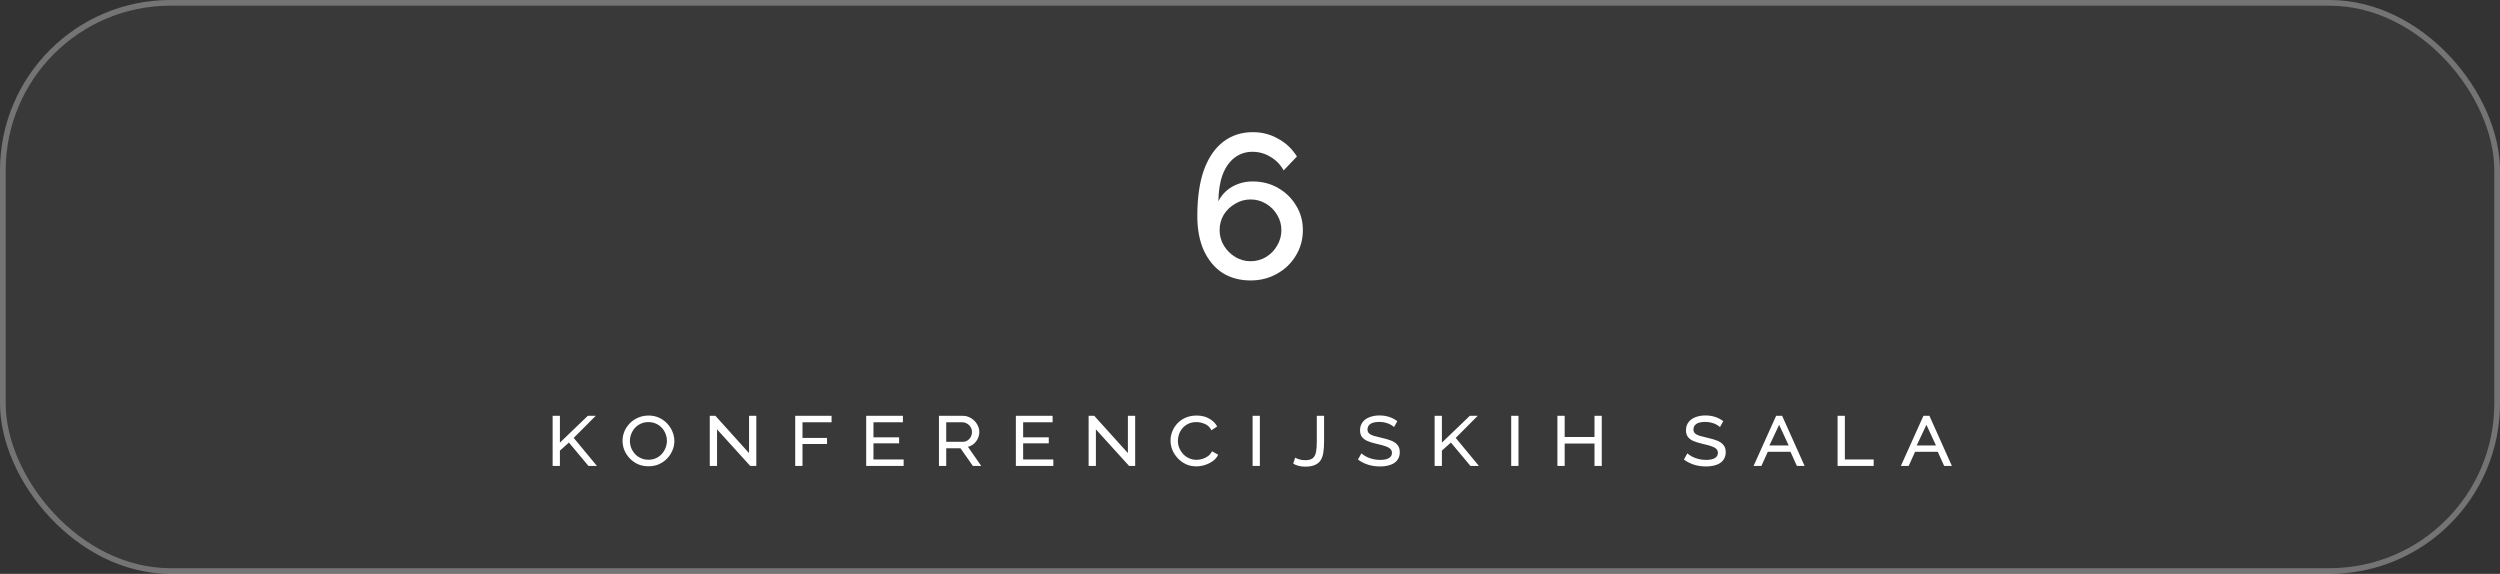 <svg width="440" height="101" viewBox="0 0 440 101" fill="none" xmlns="http://www.w3.org/2000/svg">
<rect x="0" y="0" width="440" height="101" fill="#333333" stroke="none"/>
<rect width="440" height="101" rx="30" fill="white" fill-opacity="0.03"/>
<rect x="0.5" y="0.5" width="439" height="100" rx="29.5" stroke="white" stroke-opacity="0.3"/>
<path d="M229.304 40.504C229.304 42.136 228.896 43.624 228.08 44.968C227.288 46.312 226.184 47.38 224.768 48.172C223.376 48.964 221.816 49.36 220.088 49.36C218.216 49.36 216.572 48.916 215.156 48.028C213.764 47.116 212.672 45.808 211.88 44.104C211.112 42.4 210.728 40.372 210.728 38.02C210.728 34.756 211.124 32.032 211.916 29.848C212.732 27.664 213.872 26.02 215.336 24.916C216.8 23.812 218.516 23.26 220.484 23.26C222.116 23.26 223.604 23.644 224.948 24.412C226.316 25.156 227.42 26.2 228.26 27.544L225.92 29.992C225.368 28.984 224.6 28.192 223.616 27.616C222.656 27.016 221.588 26.716 220.412 26.716C219.236 26.716 218.192 27.064 217.28 27.76C216.392 28.432 215.696 29.416 215.192 30.712C214.712 32.008 214.46 33.58 214.436 35.428C214.796 34.708 215.264 34.096 215.84 33.592C216.44 33.064 217.136 32.656 217.928 32.368C218.72 32.08 219.56 31.936 220.448 31.936C222.128 31.936 223.628 32.32 224.948 33.088C226.292 33.856 227.348 34.888 228.116 36.184C228.908 37.456 229.304 38.896 229.304 40.504ZM220.088 45.976C221.072 45.976 221.972 45.736 222.788 45.256C223.628 44.752 224.288 44.08 224.768 43.24C225.272 42.4 225.524 41.488 225.524 40.504C225.524 39.52 225.272 38.62 224.768 37.804C224.288 36.988 223.64 36.34 222.824 35.86C222.008 35.356 221.096 35.104 220.088 35.104C219.128 35.104 218.228 35.356 217.388 35.86C216.548 36.34 215.876 36.988 215.372 37.804C214.892 38.62 214.652 39.52 214.652 40.504C214.652 41.488 214.904 42.4 215.408 43.24C215.912 44.056 216.572 44.716 217.388 45.22C218.228 45.724 219.128 45.976 220.088 45.976Z" fill="white"/>
<path d="M97.264 82V73.184H98.544V77.904L103.456 73.184H104.848L100.976 77.072L105.056 82H103.568L100.128 77.888L98.544 79.312V82H97.264ZM114.129 82.064C113.447 82.064 112.828 81.941 112.273 81.696C111.719 81.44 111.239 81.099 110.833 80.672C110.428 80.245 110.113 79.765 109.889 79.232C109.676 78.699 109.569 78.149 109.569 77.584C109.569 76.997 109.681 76.437 109.905 75.904C110.14 75.371 110.46 74.896 110.865 74.48C111.281 74.064 111.767 73.739 112.321 73.504C112.887 73.259 113.495 73.136 114.145 73.136C114.828 73.136 115.447 73.264 116.001 73.52C116.556 73.776 117.031 74.117 117.425 74.544C117.831 74.971 118.14 75.451 118.353 75.984C118.577 76.517 118.689 77.061 118.689 77.616C118.689 78.203 118.572 78.763 118.337 79.296C118.113 79.829 117.799 80.304 117.393 80.72C116.988 81.136 116.508 81.467 115.953 81.712C115.399 81.947 114.791 82.064 114.129 82.064ZM110.865 77.6C110.865 78.027 110.94 78.437 111.089 78.832C111.249 79.227 111.473 79.584 111.761 79.904C112.049 80.213 112.396 80.459 112.801 80.64C113.207 80.821 113.655 80.912 114.145 80.912C114.647 80.912 115.095 80.816 115.489 80.624C115.895 80.432 116.236 80.176 116.513 79.856C116.791 79.536 117.004 79.179 117.153 78.784C117.303 78.389 117.377 77.989 117.377 77.584C117.377 77.157 117.297 76.747 117.137 76.352C116.988 75.957 116.769 75.605 116.481 75.296C116.193 74.987 115.847 74.741 115.441 74.56C115.047 74.379 114.609 74.288 114.129 74.288C113.628 74.288 113.175 74.384 112.769 74.576C112.364 74.757 112.017 75.008 111.729 75.328C111.452 75.648 111.239 76.005 111.089 76.4C110.94 76.795 110.865 77.195 110.865 77.6ZM126.2 75.568V82H124.92V73.184H125.912L131.832 79.744V73.184H133.112V82H132.04L126.2 75.568ZM139.958 82V73.184H146.358V74.32H141.238V77.072H145.558V78.144H141.238V82H139.958ZM159.042 80.864V82H152.45V73.184H158.914V74.32H153.73V76.976H158.242V78.032H153.73V80.864H159.042ZM165.255 82V73.184H169.415C169.991 73.184 170.497 73.328 170.935 73.616C171.383 73.893 171.729 74.251 171.975 74.688C172.231 75.115 172.359 75.563 172.359 76.032C172.359 76.427 172.273 76.805 172.103 77.168C171.943 77.52 171.713 77.829 171.415 78.096C171.116 78.352 170.764 78.533 170.359 78.64L172.695 82H171.223L169.047 78.896H166.535V82H165.255ZM166.535 77.76H169.415C169.745 77.76 170.033 77.68 170.279 77.52C170.524 77.36 170.716 77.152 170.855 76.896C170.993 76.629 171.063 76.341 171.063 76.032C171.063 75.712 170.983 75.424 170.823 75.168C170.673 74.912 170.465 74.709 170.199 74.56C169.943 74.4 169.655 74.32 169.335 74.32H166.535V77.76ZM185.385 80.864V82H178.793V73.184H185.257V74.32H180.073V76.976H184.585V78.032H180.073V80.864H185.385ZM192.878 75.568V82H191.598V73.184H192.59L198.51 79.744V73.184H199.79V82H198.718L192.878 75.568ZM206.012 77.52C206.012 76.987 206.114 76.464 206.316 75.952C206.519 75.429 206.818 74.955 207.212 74.528C207.607 74.101 208.087 73.765 208.652 73.52C209.228 73.264 209.884 73.136 210.62 73.136C211.474 73.136 212.21 73.317 212.828 73.68C213.458 74.032 213.922 74.491 214.22 75.056L213.212 75.728C212.935 75.184 212.546 74.811 212.044 74.608C211.543 74.395 211.052 74.288 210.572 74.288C210.039 74.288 209.57 74.384 209.164 74.576C208.759 74.768 208.418 75.024 208.14 75.344C207.863 75.653 207.655 76.005 207.516 76.4C207.378 76.784 207.308 77.179 207.308 77.584C207.308 78.021 207.388 78.443 207.548 78.848C207.719 79.243 207.948 79.6 208.236 79.92C208.535 80.229 208.882 80.475 209.276 80.656C209.682 80.837 210.124 80.928 210.604 80.928C210.935 80.928 211.276 80.875 211.628 80.768C211.98 80.661 212.306 80.501 212.604 80.288C212.903 80.064 213.143 79.776 213.324 79.424L214.396 80.032C214.194 80.469 213.879 80.843 213.452 81.152C213.036 81.451 212.572 81.68 212.06 81.84C211.548 82 211.042 82.08 210.54 82.08C209.879 82.08 209.271 81.952 208.716 81.696C208.162 81.429 207.682 81.077 207.276 80.64C206.871 80.203 206.556 79.717 206.332 79.184C206.119 78.64 206.012 78.085 206.012 77.52ZM220.457 82V73.184H221.737V82H220.457ZM227.949 80.544C228.12 80.651 228.36 80.752 228.669 80.848C228.978 80.944 229.33 80.992 229.725 80.992C230.333 80.992 230.781 80.869 231.069 80.624C231.357 80.368 231.544 79.995 231.629 79.504C231.714 79.003 231.757 78.389 231.757 77.664V73.184H233.037V77.664C233.037 78.336 233 78.949 232.925 79.504C232.861 80.048 232.717 80.517 232.493 80.912C232.269 81.296 231.933 81.595 231.485 81.808C231.048 82.021 230.461 82.128 229.725 82.128C228.893 82.128 228.189 81.952 227.613 81.6L227.949 80.544ZM245.352 75.168C245.192 75.008 244.979 74.859 244.712 74.72C244.456 74.581 244.163 74.469 243.832 74.384C243.502 74.299 243.15 74.256 242.776 74.256C242.062 74.256 241.534 74.373 241.192 74.608C240.851 74.843 240.68 75.168 240.68 75.584C240.68 75.872 240.771 76.101 240.952 76.272C241.134 76.443 241.406 76.587 241.768 76.704C242.142 76.811 242.606 76.928 243.16 77.056C243.811 77.195 244.376 77.36 244.856 77.552C245.336 77.744 245.704 78 245.96 78.32C246.227 78.629 246.36 79.051 246.36 79.584C246.36 80.021 246.27 80.4 246.088 80.72C245.918 81.04 245.672 81.301 245.352 81.504C245.043 81.707 244.675 81.856 244.248 81.952C243.832 82.048 243.379 82.096 242.888 82.096C242.163 82.096 241.464 81.995 240.792 81.792C240.131 81.579 239.534 81.275 239 80.88L239.608 79.792C239.822 79.984 240.094 80.171 240.424 80.352C240.755 80.523 241.134 80.667 241.56 80.784C241.987 80.891 242.44 80.944 242.92 80.944C243.56 80.944 244.062 80.843 244.424 80.64C244.798 80.427 244.984 80.117 244.984 79.712C244.984 79.403 244.878 79.157 244.664 78.976C244.451 78.784 244.142 78.624 243.736 78.496C243.342 78.368 242.851 78.24 242.264 78.112C241.624 77.963 241.091 77.797 240.664 77.616C240.238 77.424 239.912 77.179 239.688 76.88C239.475 76.581 239.368 76.197 239.368 75.728C239.368 75.163 239.518 74.688 239.816 74.304C240.115 73.909 240.52 73.616 241.032 73.424C241.555 73.221 242.142 73.12 242.792 73.12C243.432 73.12 244.014 73.211 244.536 73.392C245.07 73.573 245.534 73.819 245.928 74.128L245.352 75.168ZM252.495 82V73.184H253.775V77.904L258.687 73.184H260.079L256.207 77.072L260.287 82H258.799L255.359 77.888L253.775 79.312V82H252.495ZM265.971 82V73.184H267.251V82H265.971ZM281.911 73.184V82H280.631V78.064H275.383V82H274.103V73.184H275.383V76.912H280.631V73.184H281.911ZM302.718 75.168C302.558 75.008 302.345 74.859 302.078 74.72C301.822 74.581 301.529 74.469 301.198 74.384C300.867 74.299 300.515 74.256 300.142 74.256C299.427 74.256 298.899 74.373 298.558 74.608C298.217 74.843 298.046 75.168 298.046 75.584C298.046 75.872 298.137 76.101 298.318 76.272C298.499 76.443 298.771 76.587 299.134 76.704C299.507 76.811 299.971 76.928 300.526 77.056C301.177 77.195 301.742 77.36 302.222 77.552C302.702 77.744 303.07 78 303.326 78.32C303.593 78.629 303.726 79.051 303.726 79.584C303.726 80.021 303.635 80.4 303.454 80.72C303.283 81.04 303.038 81.301 302.718 81.504C302.409 81.707 302.041 81.856 301.614 81.952C301.198 82.048 300.745 82.096 300.254 82.096C299.529 82.096 298.83 81.995 298.158 81.792C297.497 81.579 296.899 81.275 296.366 80.88L296.974 79.792C297.187 79.984 297.459 80.171 297.79 80.352C298.121 80.523 298.499 80.667 298.926 80.784C299.353 80.891 299.806 80.944 300.286 80.944C300.926 80.944 301.427 80.843 301.79 80.64C302.163 80.427 302.35 80.117 302.35 79.712C302.35 79.403 302.243 79.157 302.03 78.976C301.817 78.784 301.507 78.624 301.102 78.496C300.707 78.368 300.217 78.24 299.63 78.112C298.99 77.963 298.457 77.797 298.03 77.616C297.603 77.424 297.278 77.179 297.054 76.88C296.841 76.581 296.734 76.197 296.734 75.728C296.734 75.163 296.883 74.688 297.182 74.304C297.481 73.909 297.886 73.616 298.398 73.424C298.921 73.221 299.507 73.12 300.158 73.12C300.798 73.12 301.379 73.211 301.902 73.392C302.435 73.573 302.899 73.819 303.294 74.128L302.718 75.168ZM308.632 82L312.6 73.184H313.656L317.608 82H316.248L315.128 79.52H311.128L310.008 82H308.632ZM313.128 74.768L311.416 78.4H314.808L313.128 74.768ZM323.415 82V73.184H324.695V80.864H329.767V82H323.415ZM334.554 82L338.522 73.184H339.578L343.53 82H342.17L341.05 79.52H337.05L335.93 82H334.554ZM339.05 74.768L337.338 78.4H340.73L339.05 74.768Z" fill="white"/>
</svg>
